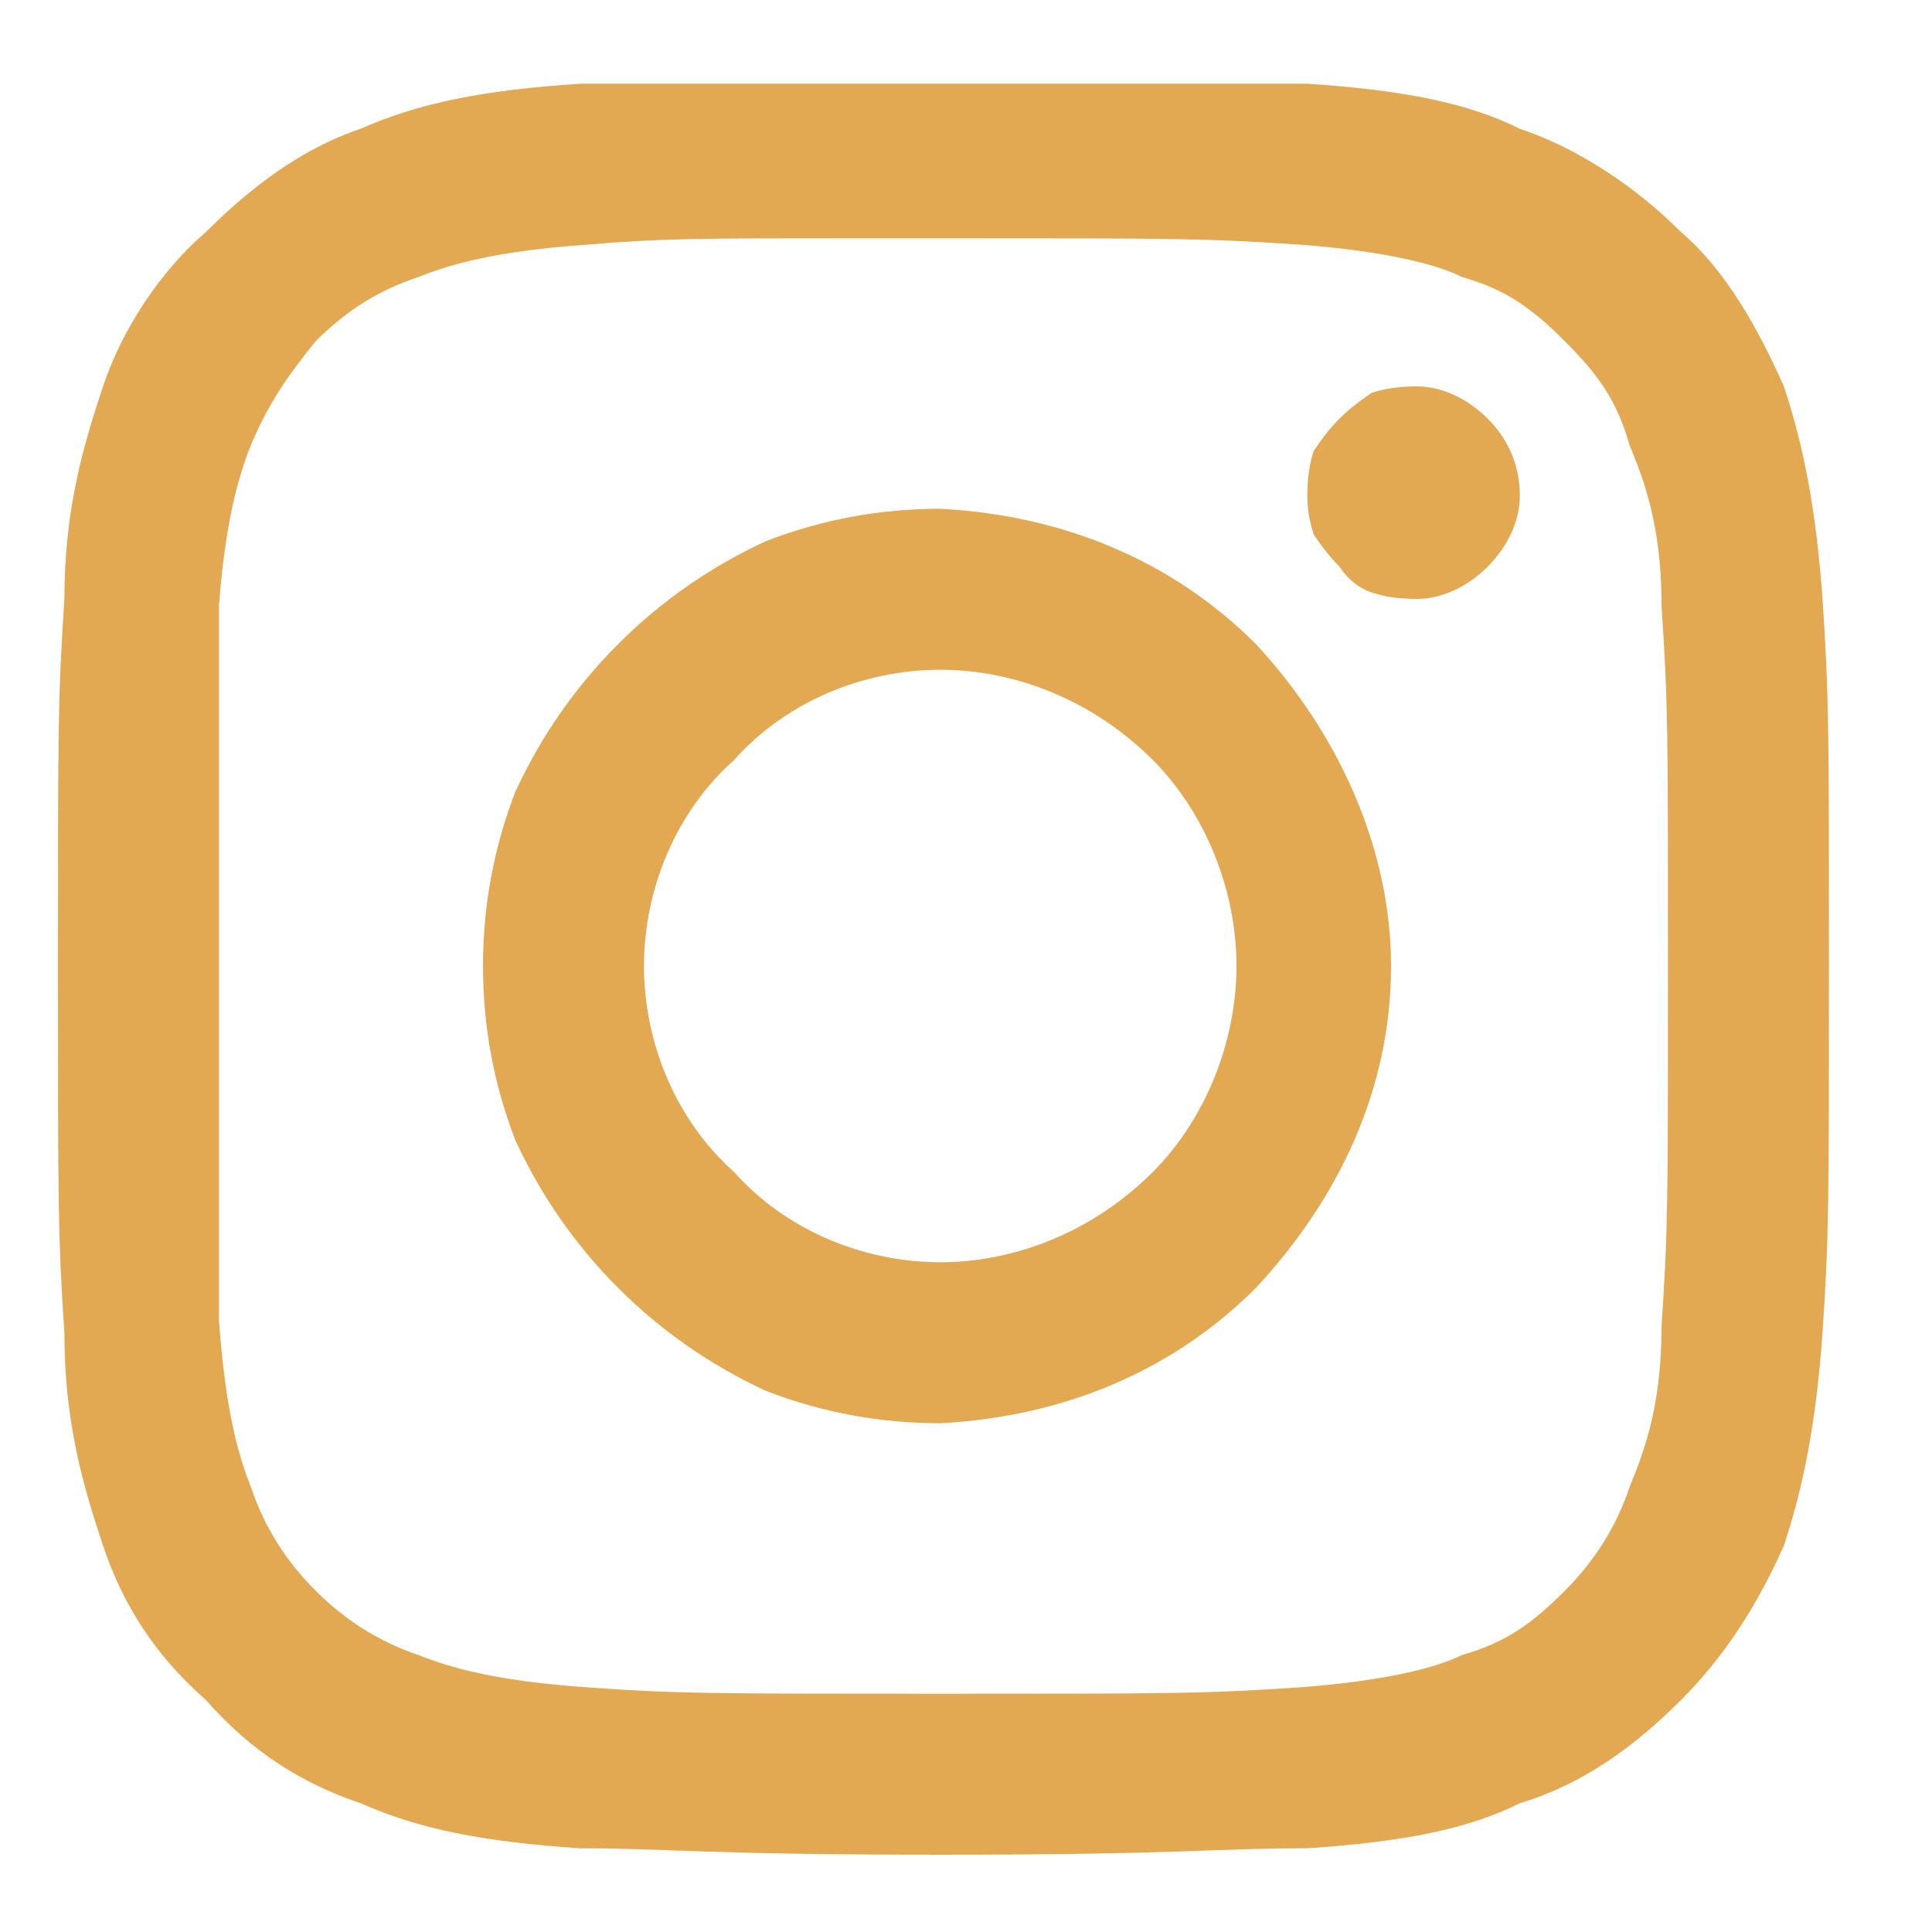 <svg version="1.2" xmlns="http://www.w3.org/2000/svg" viewBox="0 0 30 30" width="30" height="30">
	<title>social-media-sec-svg</title>
	<defs>
		<clipPath clipPathUnits="userSpaceOnUse" id="cp1">
			<path d="m-1 0h30v30h-30z"/>
		</clipPath>
		<clipPath clipPathUnits="userSpaceOnUse" id="cp2">
			<path d="m44 0h30v30h-30z"/>
		</clipPath>
	</defs>
	<style>
		.s0 { fill: #e3a952 } 
	</style>
	<path fill-rule="evenodd" class="s0" d="m-152 15.5q0 3.3-0.6 6.6-0.2 0.8-0.8 1.5-0.7 0.6-1.6 0.8-5.2 0.7-10.5 0.6-5.3 0.1-10.5-0.6-0.9-0.2-1.6-0.8-0.6-0.7-0.8-1.5-0.6-3.3-0.6-6.6 0-3.3 0.6-6.5 0.2-0.9 0.8-1.6 0.7-0.6 1.6-0.8 5.2-0.7 10.5-0.6 5.3-0.1 10.5 0.6 0.9 0.2 1.6 0.8 0.6 0.7 0.8 1.6 0.6 3.2 0.6 6.5zm-16.3 4l7.1-4-7.1-4z"/>
	<path fill-rule="evenodd" class="s0" d="m-108 27h-5v-8.7c0-2.4-1.1-3.8-3-3.8-2 0-3.3 1.4-3.3 3.8v8.7h-5v-16.3l5 0.1v1.8c0 0 1.6-2.8 5.2-2.8 3.5 0 6.1 2.2 6.1 6.6zm-21.9-18.8c-1.7 0-3.1-1.4-3.1-3.1 0-1.7 1.4-3.1 3.1-3.1 1.6 0 3 1.4 3 3.1 0 1.7-1.4 3.1-3 3.1zm-3.1 2.6h6.2v16.2h-6.2z"/>
	<path class="s0" d="m-63 7.5v3c0 0.4-0.2 0.8-0.4 1.1-0.3 0.2-0.7 0.4-1.1 0.4-2.1 0-4.2-0.6-6-1.6v9.8c0 1.8-0.5 3.5-1.3 5-0.9 1.5-2.2 2.7-3.7 3.6-1.5 0.8-3.2 1.2-4.9 1.2-1.8 0-3.5-0.5-4.9-1.4-1.5-0.9-2.7-2.2-3.5-3.7-0.9-1.6-1.3-3.3-1.2-5 0.1-1.7 0.6-3.4 1.5-4.9 1-1.4 2.3-2.6 3.8-3.4q0.3-0.2 0.7-0.2 0.4 0 0.8 0.2 0.3 0.2 0.5 0.6 0.2 0.3 0.2 0.7v3.8c0 0.4-0.2 0.7-0.4 0.9-0.6 0.6-0.9 1.3-1 2-0.2 0.8-0.1 1.6 0.3 2.3 0.3 0.7 0.8 1.2 1.5 1.6 0.7 0.4 1.4 0.6 2.2 0.5 0.9-0.1 1.8-0.6 2.4-1.3 0.7-0.8 1-1.7 1-2.7v-18.5c0-0.4 0.2-0.8 0.4-1.1 0.3-0.2 0.7-0.4 1.1-0.4h3.2c0.3 0 0.7 0.1 0.9 0.3 0.3 0.3 0.5 0.6 0.6 0.9 0.2 1.4 1 2.6 2 3.5 1.1 0.8 2.4 1.3 3.8 1.3 0.4 0 0.8 0.2 1.1 0.4 0.2 0.3 0.4 0.7 0.4 1.1z"/>
	<path fill-rule="evenodd" class="s0" d="m-26.6 26l-5.7-8.3-7.2 8.3h-2.6l8.6-10-8.2-12h7l5.1 7.5 6.5-7.5h2.6l-7.9 9.2 8.8 12.8zm-11.3-20l12.3 18h2.1l-12.3-18z"/>
	<g id="Clip-Path" clip-path="url(#cp1)">
		<g>
			<path fill-rule="evenodd" class="s0" d="m14.6 1.3c3.8 0 4.2 0 5.7 0 1.5 0.1 2.5 0.3 3.3 0.7 0.9 0.3 1.8 0.9 2.5 1.6 0.7 0.6 1.2 1.5 1.6 2.4 0.3 0.9 0.5 1.9 0.6 3.3 0.1 1.5 0.1 2 0.1 5.7 0 3.7 0 4.2-0.1 5.7-0.1 1.4-0.3 2.4-0.6 3.3-0.4 0.9-0.9 1.7-1.6 2.4-0.7 0.7-1.5 1.3-2.5 1.6-0.8 0.4-1.8 0.6-3.3 0.7-1.5 0-1.9 0.1-5.7 0.1-3.7 0-4.2-0.1-5.6-0.1-1.5-0.1-2.5-0.3-3.4-0.7-0.9-0.3-1.7-0.8-2.4-1.6-0.8-0.7-1.3-1.5-1.6-2.4-0.3-0.9-0.6-1.9-0.6-3.3-0.1-1.5-0.1-2-0.1-5.7 0-3.7 0-4.2 0.1-5.7 0-1.4 0.3-2.4 0.6-3.3 0.3-0.9 0.9-1.8 1.6-2.4 0.7-0.7 1.5-1.3 2.4-1.6 0.9-0.4 1.9-0.6 3.4-0.7 1.4 0 1.9 0 5.6 0zm-1.2 2.4c-2.6 0-3.1 0-4.3 0.1-1.4 0.1-2.1 0.3-2.6 0.5-0.6 0.2-1.1 0.5-1.6 1-0.4 0.5-0.7 0.9-1 1.6-0.2 0.5-0.4 1.2-0.5 2.5 0 1.5 0 1.9 0 5.6 0 3.7 0 4.1 0 5.5 0.1 1.4 0.3 2.1 0.5 2.6q0.3 0.9 1 1.6 0.7 0.7 1.6 1c0.5 0.2 1.2 0.4 2.6 0.5 1.4 0.1 1.9 0.1 5.5 0.1 3.7 0 4.1 0 5.6-0.1 1.3-0.1 2.1-0.3 2.5-0.5 0.7-0.2 1.1-0.5 1.6-1q0.7-0.7 1-1.6c0.2-0.5 0.5-1.2 0.5-2.5 0.1-1.5 0.1-1.9 0.1-5.6 0-3.7 0-4.1-0.1-5.6 0-1.3-0.3-2-0.5-2.5-0.2-0.7-0.5-1.1-1-1.6-0.5-0.5-0.9-0.8-1.6-1-0.4-0.2-1.2-0.4-2.5-0.5-1.5-0.1-1.9-0.1-5.6-0.1h-1.2zm9.7 2.8c0.3 0.3 0.5 0.7 0.5 1.2 0 0.4-0.2 0.8-0.5 1.1-0.3 0.3-0.7 0.5-1.1 0.5q-0.4 0-0.7-0.1-0.3-0.1-0.5-0.4-0.2-0.2-0.4-0.5-0.1-0.3-0.1-0.6 0-0.4 0.1-0.7 0.2-0.3 0.4-0.5 0.2-0.2 0.5-0.4 0.3-0.1 0.7-0.1c0.4 0 0.8 0.2 1.1 0.5zm-3.6 3.5c1.3 1.4 2.1 3.2 2.1 5 0 1.9-0.8 3.6-2.1 5-1.3 1.3-3 2-4.9 2.1q-1.4 0-2.7-0.5-1.3-0.6-2.3-1.6-1-1-1.6-2.3-0.5-1.3-0.5-2.7 0-1.4 0.5-2.7 0.6-1.3 1.6-2.3 1-1 2.3-1.6 1.3-0.5 2.7-0.5c1.9 0.1 3.6 0.8 4.9 2.1zm-8.1 1.8c-0.9 0.8-1.4 2-1.4 3.2 0 1.2 0.5 2.4 1.4 3.2 0.8 0.9 2 1.4 3.2 1.4 1.2 0 2.4-0.5 3.3-1.4 0.8-0.8 1.3-2 1.3-3.2 0-1.2-0.5-2.4-1.3-3.2-0.9-0.9-2.1-1.4-3.3-1.4-1.2 0-2.4 0.5-3.2 1.4z"/>
		</g>
	</g>
	<g id="Clip-Path" clip-path="url(#cp2)">
		<g>
			<path fill-rule="evenodd" class="s0" d="m73.4 14.5c0-8-6.5-14.5-14.4-14.5-7.9 0-14.4 6.5-14.4 14.5 0 7.2 5.3 13.2 12.2 14.3v-10.2h-3.7v-4.1h3.7v-3.2c0-3.6 2.1-5.6 5.4-5.6 1.6 0 3.2 0.2 3.2 0.2v3.6h-1.8c-1.8 0-2.4 1.1-2.4 2.3v2.7h4l-0.6 4.1h-3.4v10.1c6.9-1 12.2-7 12.2-14.2z"/>
		</g>
	</g>
</svg>